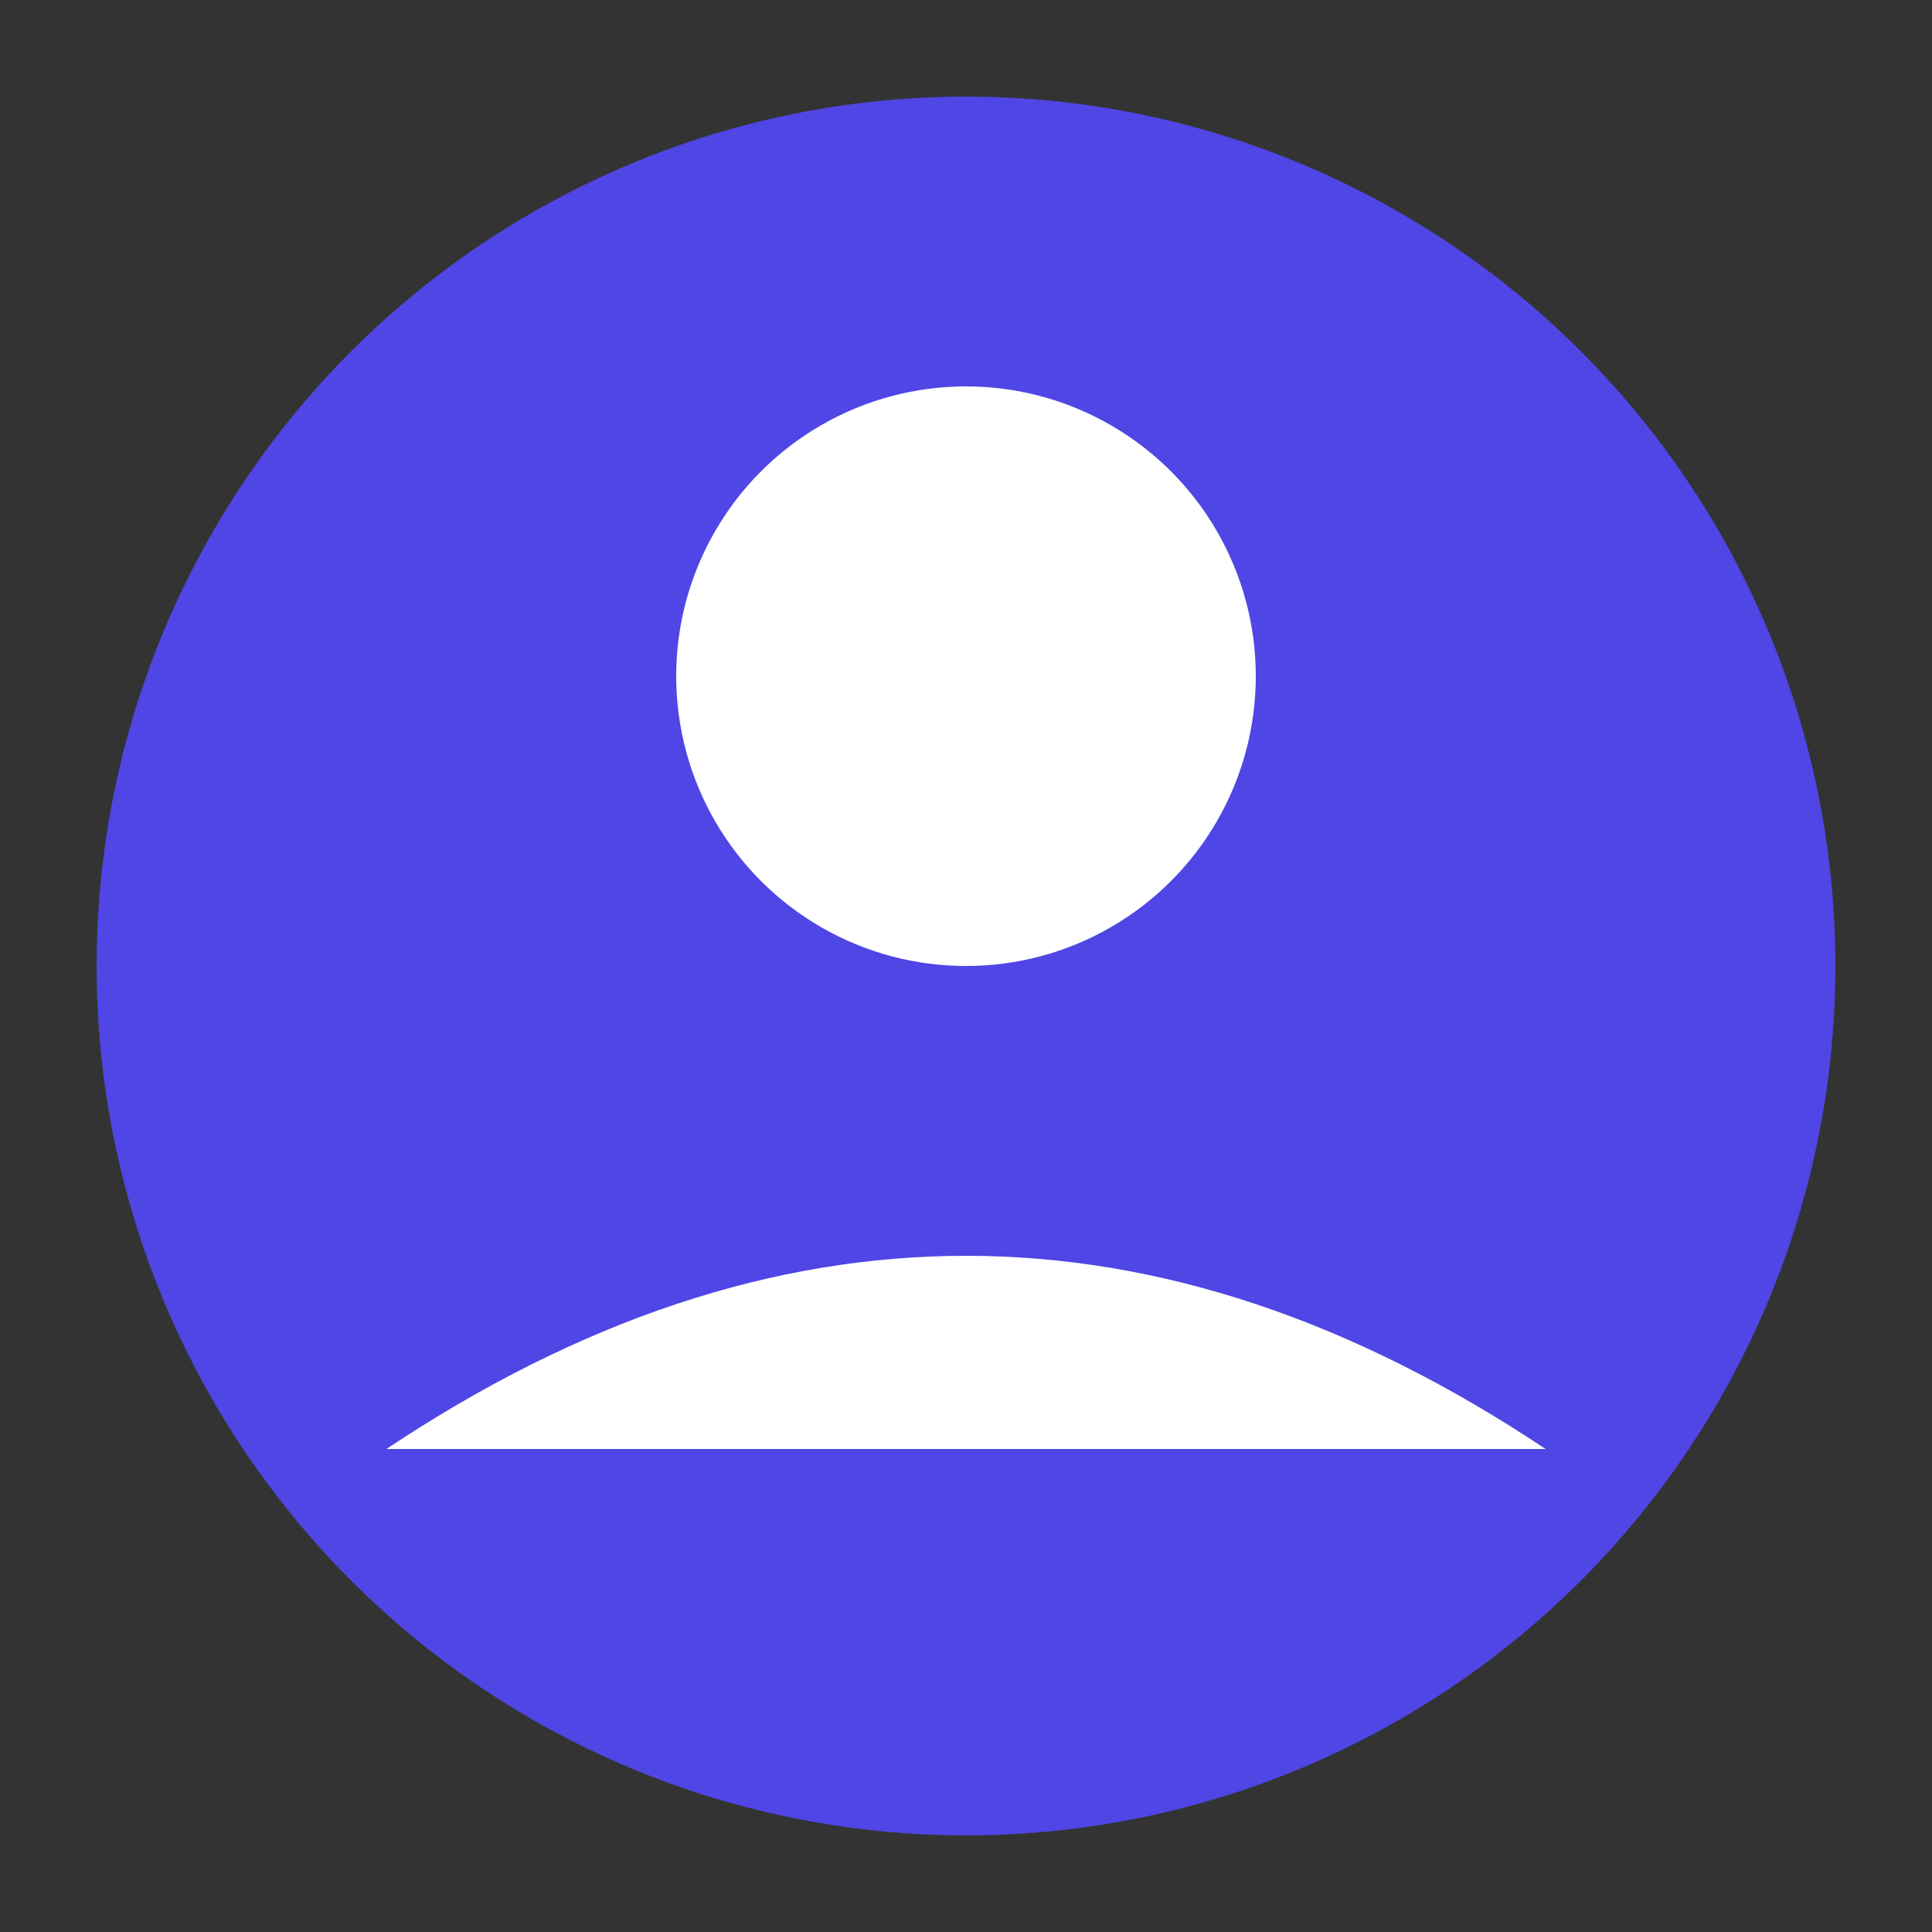 <svg xmlns="http://www.w3.org/2000/svg" viewBox="0 0 100 100" width="100" height="100">
  <rect x="0" y="0" width="100" height="100" fill="#333333" stroke="none"/>
  <circle cx="50" cy="50" r="45" fill="#4F46E5" />
  <circle cx="50" cy="35" r="15" fill="#ffffff" />
  <path d="M20 75 Q50 55 80 75" fill="#ffffff" />
</svg>